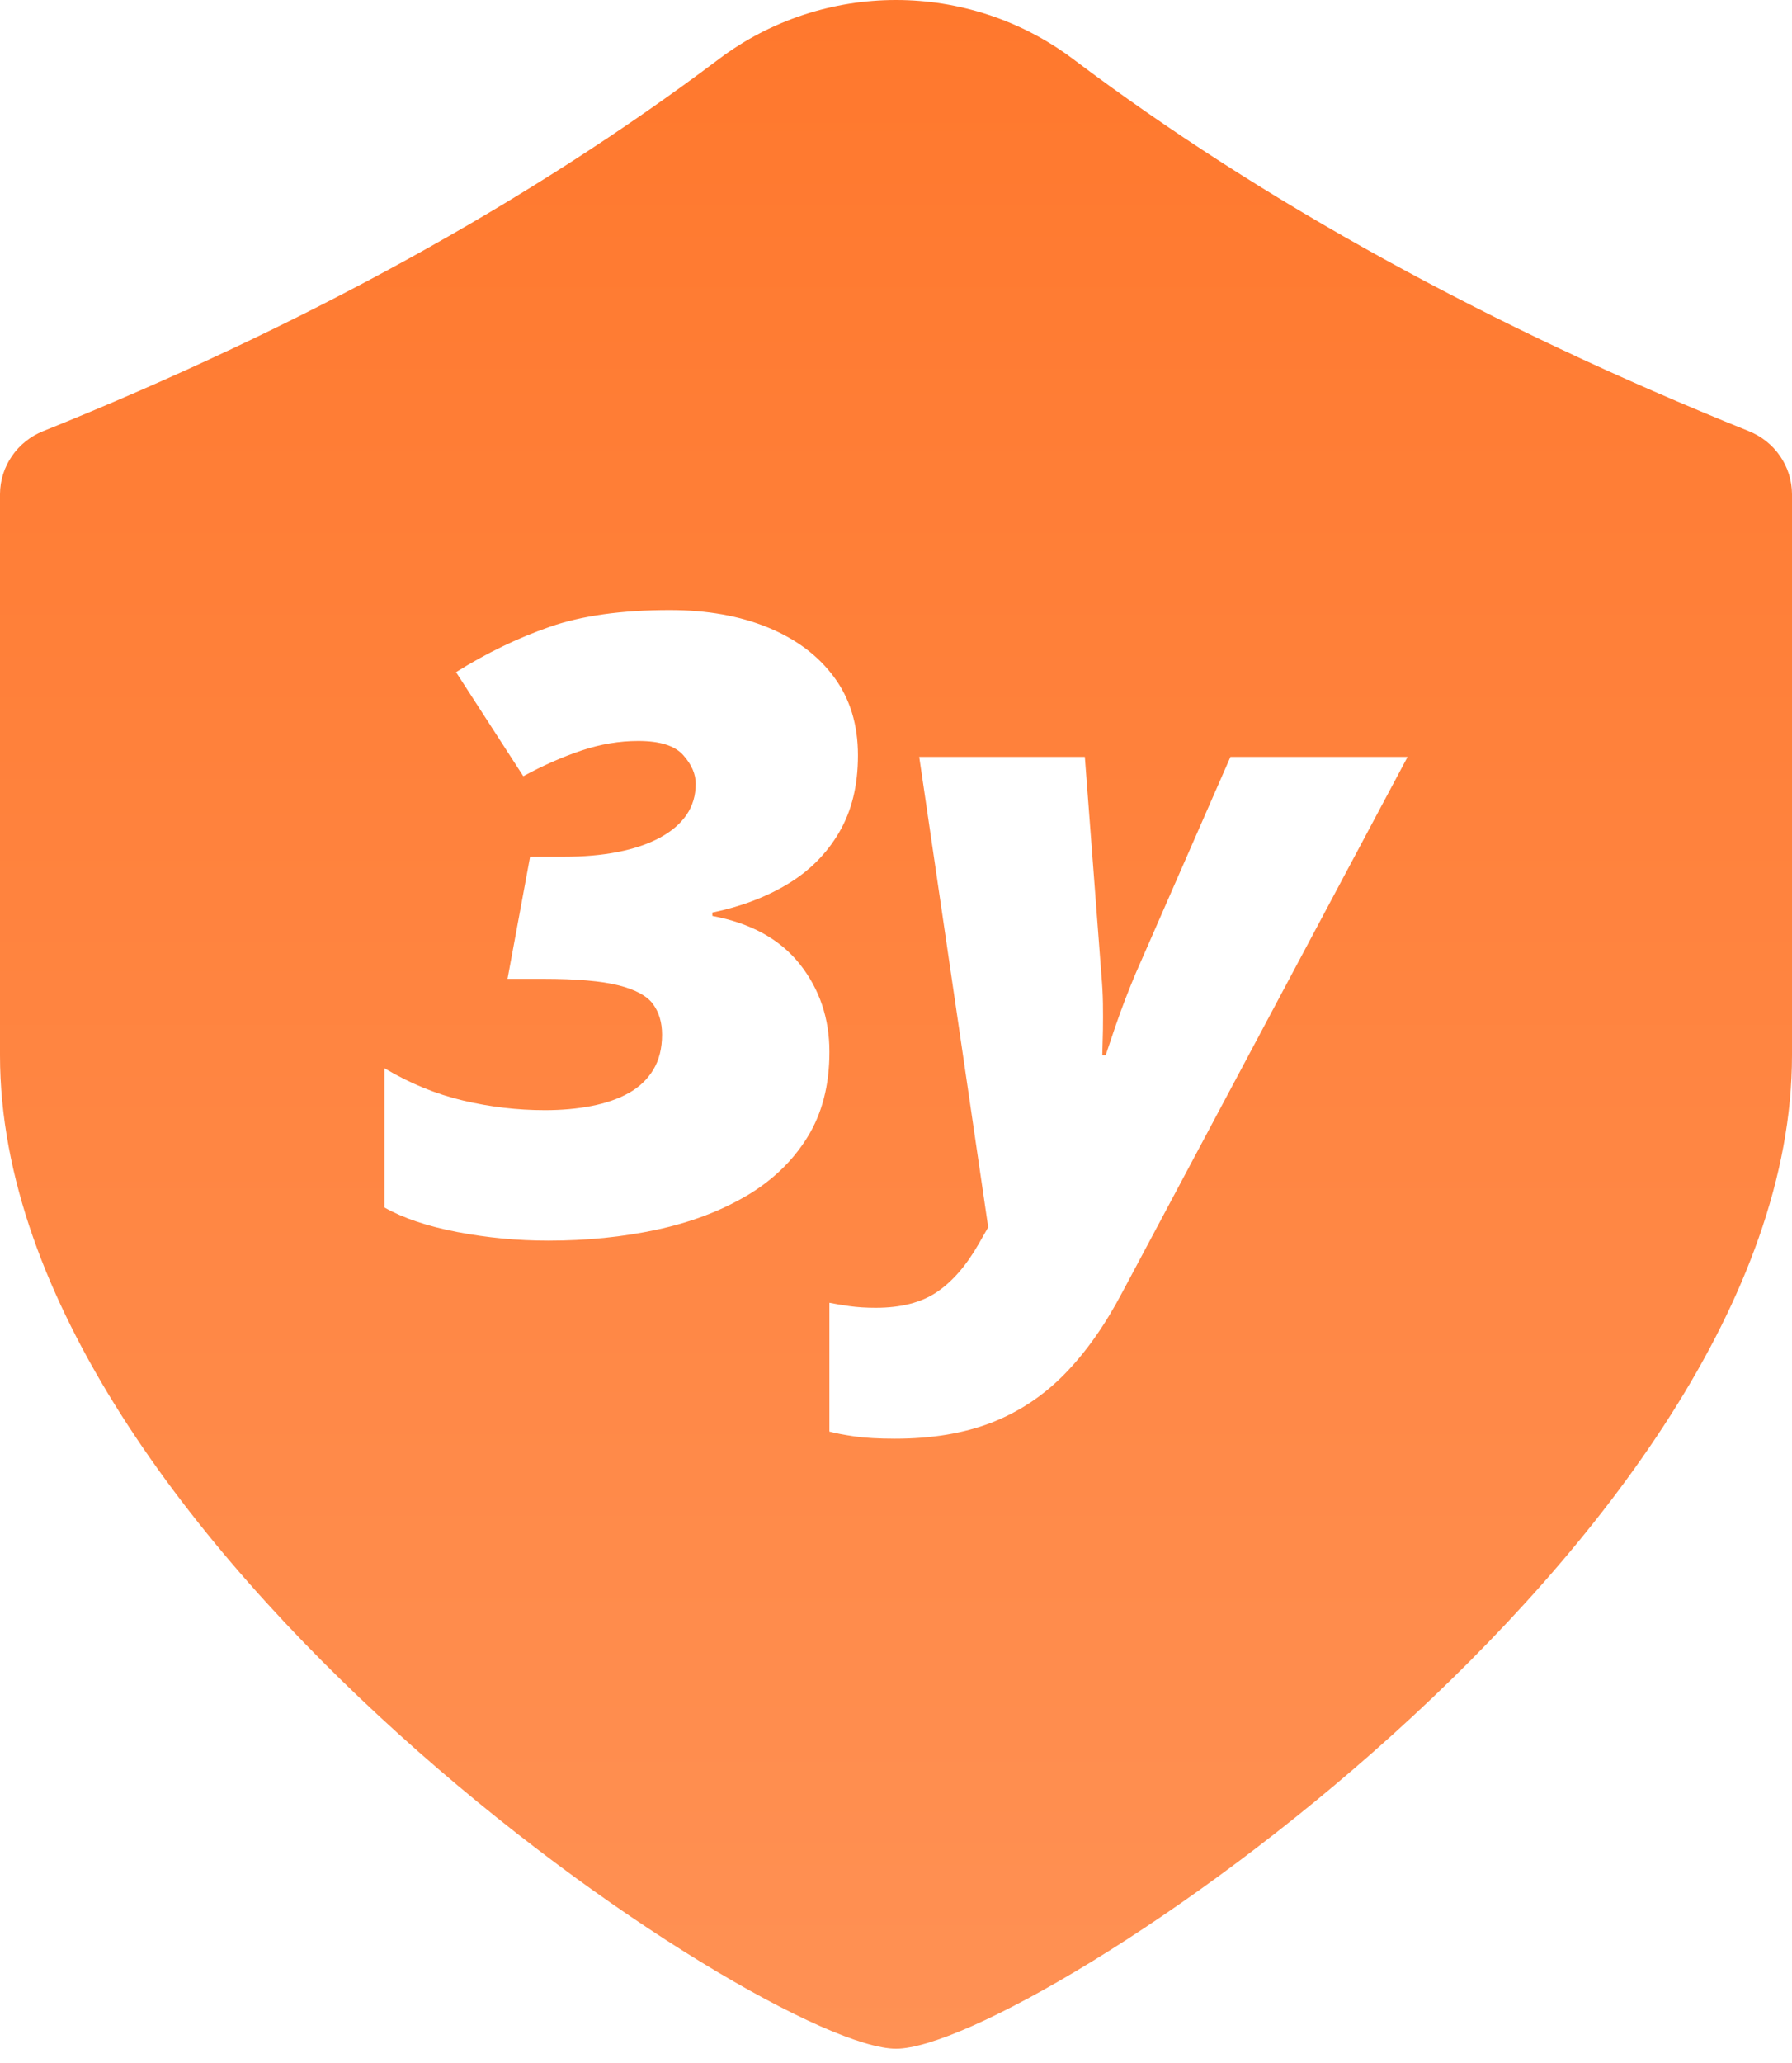 <svg xmlns="http://www.w3.org/2000/svg" fill="none" viewBox="0 0 73 84" height="84" width="73">
<path fill="url(#paint0_linear_16445_4924)" d="M71.231 17.552C60.705 13.318 51.413 8.207 43.72 2.409C39.459 -0.803 33.541 -0.803 29.281 2.409C21.588 8.206 12.296 13.318 1.769 17.552C0.704 17.975 0.004 18.991 0 20.123V42.973C0 62.75 31.153 83.428 36.501 83.428C41.848 83.428 73 62.748 73 42.973V20.123C72.996 18.991 72.297 17.975 71.231 17.553V17.552ZM30.395 48.702C29.338 49.323 28.121 49.781 26.745 50.077C25.369 50.373 23.901 50.521 22.339 50.521C21.079 50.521 19.841 50.404 18.628 50.17C17.414 49.937 16.425 49.604 15.661 49.171V43.499C16.69 44.114 17.757 44.553 18.861 44.815C19.965 45.077 21.078 45.208 22.2 45.208C22.882 45.208 23.515 45.151 24.099 45.037C24.683 44.923 25.189 44.747 25.617 44.508C26.045 44.268 26.377 43.952 26.614 43.559C26.851 43.166 26.97 42.691 26.97 42.132C26.97 41.642 26.849 41.23 26.606 40.894C26.363 40.558 25.895 40.302 25.201 40.125C24.507 39.949 23.484 39.86 22.131 39.86H20.675L21.594 34.888H22.946C23.779 34.888 24.525 34.823 25.183 34.691C25.843 34.56 26.409 34.366 26.883 34.111C27.357 33.854 27.719 33.544 27.968 33.18C28.216 32.815 28.341 32.394 28.341 31.916C28.341 31.518 28.171 31.128 27.829 30.746C27.488 30.364 26.878 30.173 25.999 30.173C25.225 30.173 24.45 30.305 23.675 30.566C22.901 30.828 22.114 31.175 21.317 31.608L18.577 27.371C19.814 26.597 21.086 25.982 22.393 25.526C23.7 25.071 25.33 24.843 27.284 24.843C28.799 24.843 30.132 25.079 31.282 25.551C32.433 26.024 33.332 26.699 33.979 27.576C34.626 28.453 34.95 29.512 34.95 30.754C34.95 31.995 34.695 33.018 34.187 33.889C33.678 34.761 32.978 35.463 32.088 35.999C31.198 36.535 30.174 36.922 29.018 37.161V37.298C30.591 37.594 31.779 38.249 32.582 39.262C33.385 40.277 33.788 41.466 33.788 42.833C33.788 44.2 33.487 45.351 32.886 46.318C32.284 47.287 31.455 48.081 30.398 48.702H30.395ZM45.719 52.623C45.014 53.966 44.227 55.08 43.36 55.962C42.493 56.846 41.498 57.502 40.378 57.936C39.256 58.369 37.949 58.586 36.458 58.586C35.788 58.586 35.238 58.554 34.81 58.492C34.382 58.429 34.041 58.364 33.787 58.296V53.051C34.007 53.096 34.278 53.141 34.601 53.187C34.925 53.233 35.284 53.255 35.676 53.255C36.705 53.255 37.535 53.041 38.165 52.615C38.795 52.188 39.359 51.541 39.856 50.675L40.256 49.975L37.446 30.822H44.193L44.869 39.724C44.903 40.111 44.924 40.49 44.93 40.86C44.935 41.231 44.935 41.59 44.93 41.937C44.924 42.284 44.915 42.628 44.904 42.971H45.042C45.158 42.618 45.285 42.239 45.424 41.834C45.563 41.43 45.707 41.033 45.857 40.646C46.007 40.259 46.141 39.928 46.256 39.655L50.124 30.822H57.34L45.72 52.623H45.719Z"></path>
<defs>
<linearGradient gradientUnits="userSpaceOnUse" y2="83.428" x2="36.5" y1="0" x1="36.5" id="paint0_linear_16445_4924">
<stop stop-color="#FF782D"></stop>
<stop stop-color="#FF9154" offset="1"></stop>
</linearGradient>
</defs>
</svg>
